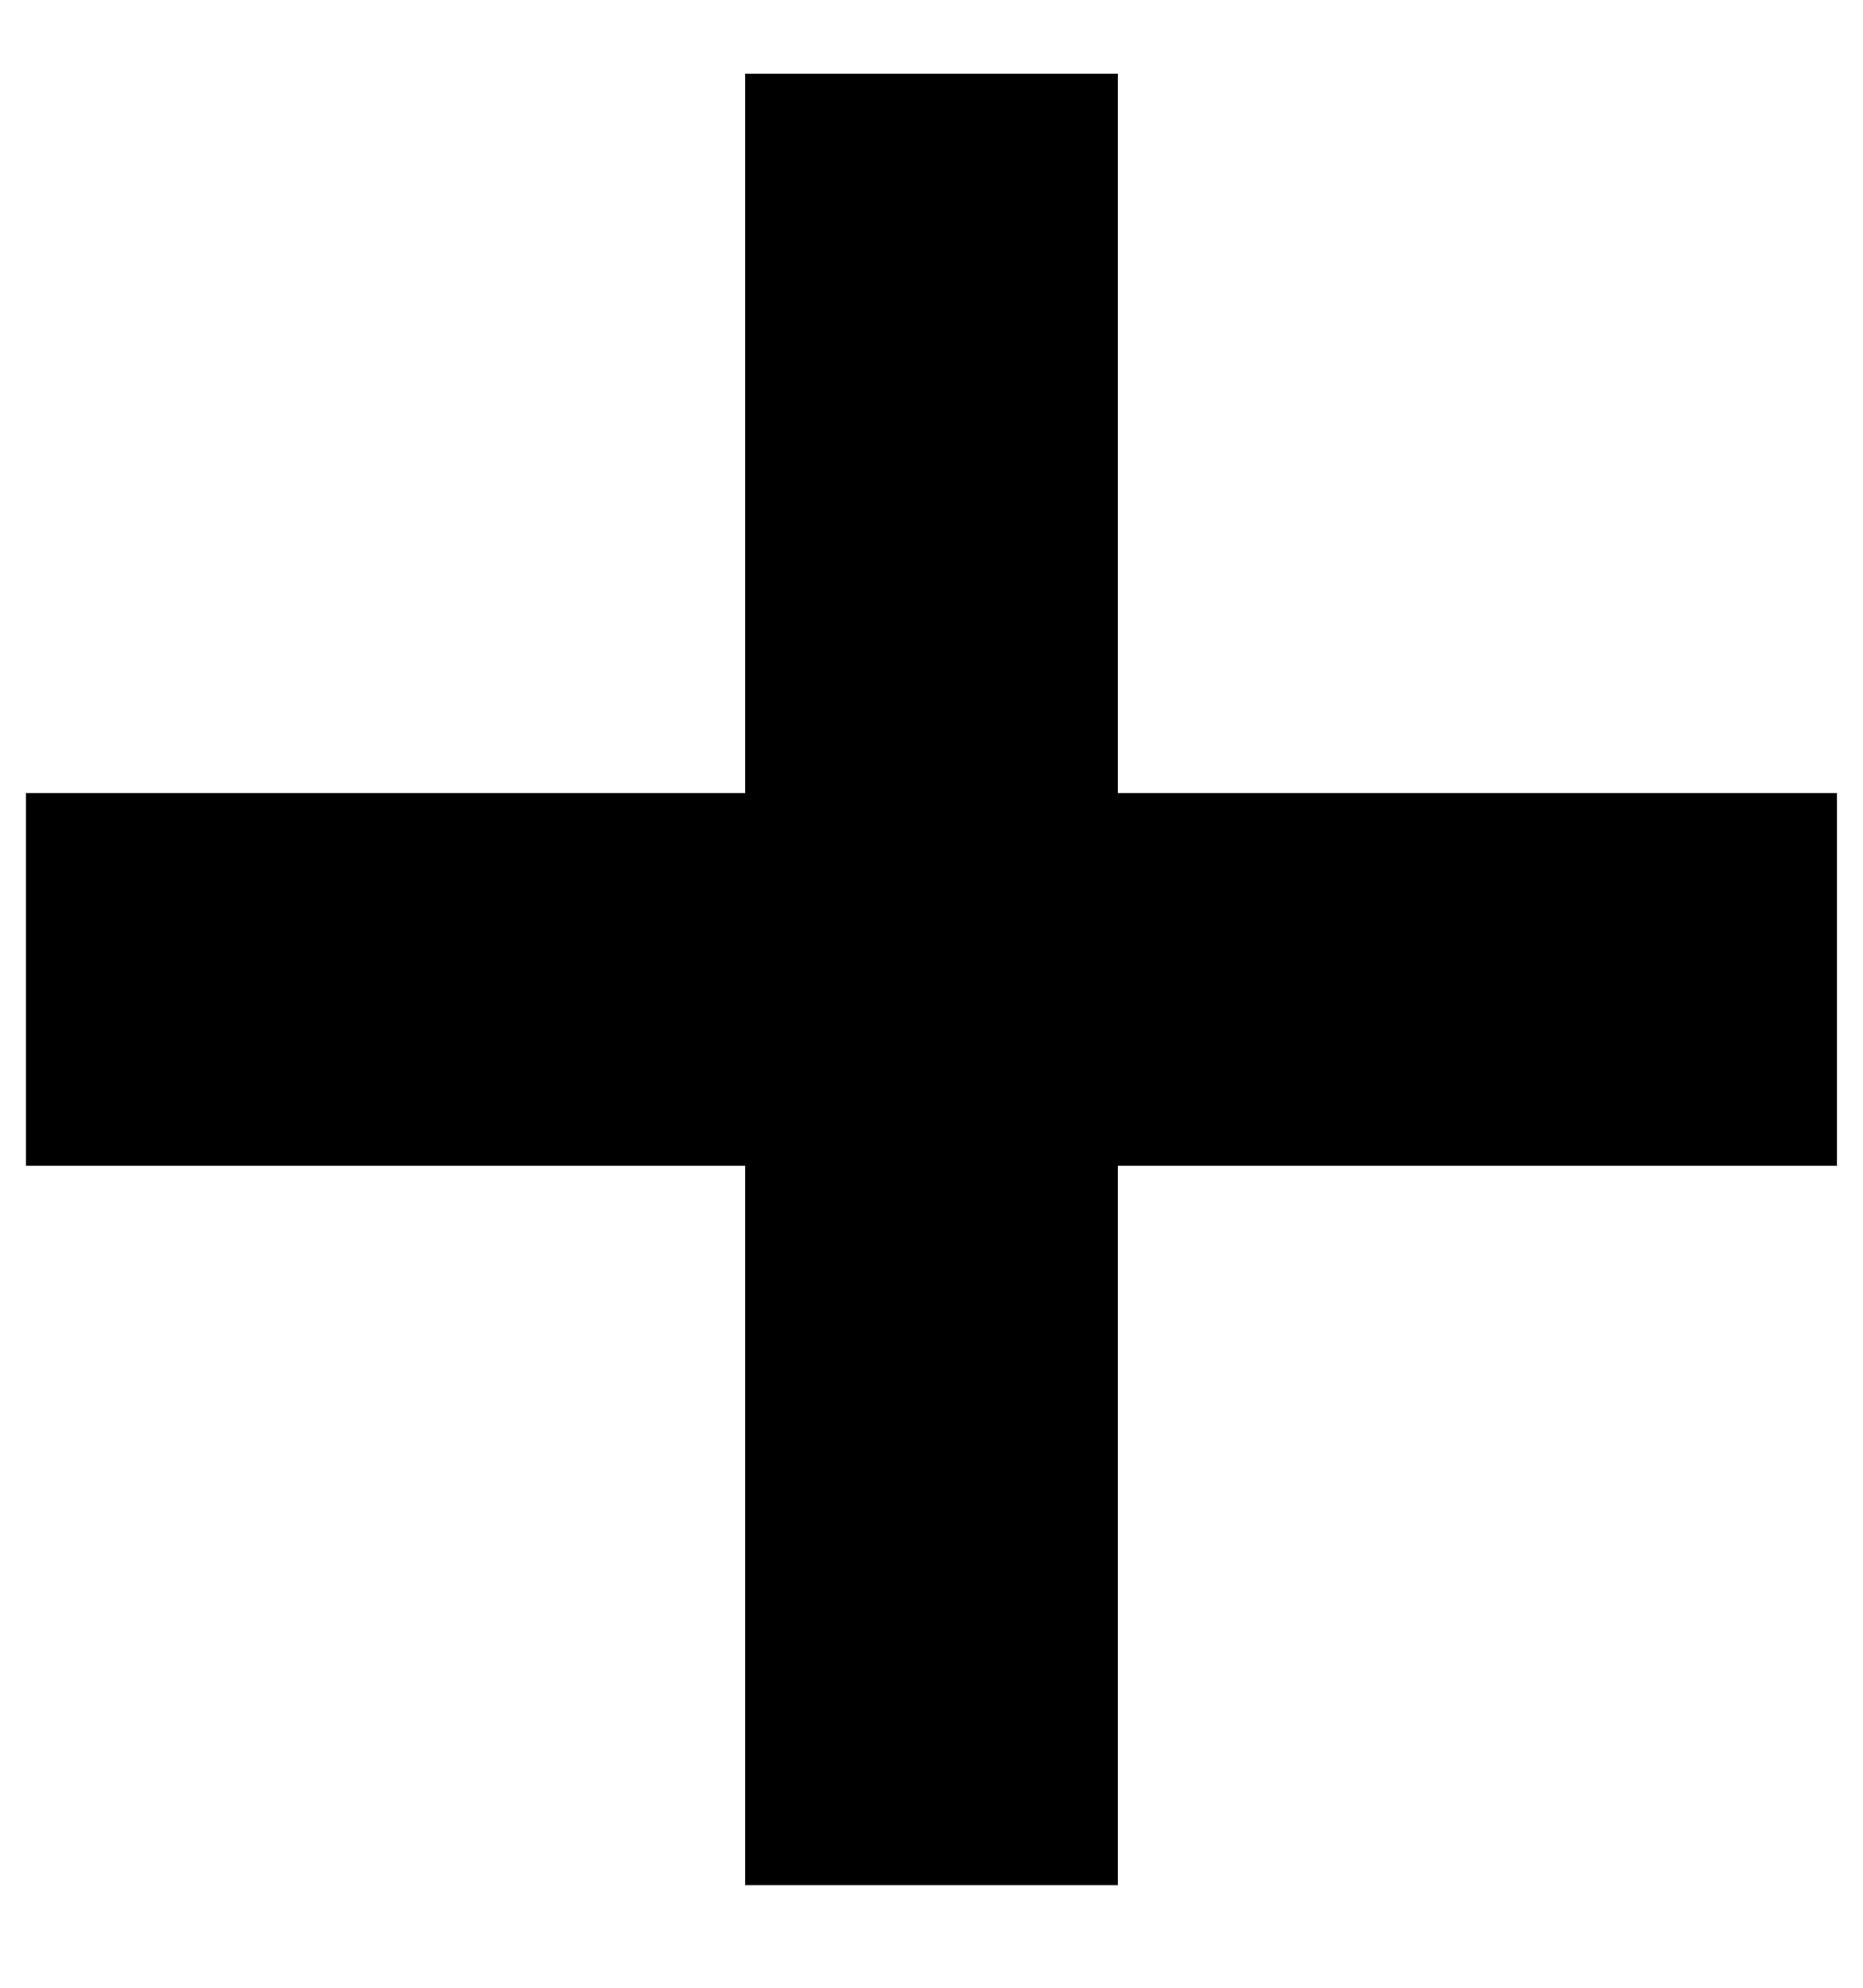 <svg width="15" height="16" viewBox="0 0 15 16" fill="none" xmlns="http://www.w3.org/2000/svg">
<path d="M7.5 0.593L7.5 15.174" stroke="black" stroke-width="3"/>
<path d="M14.79 7.883H0.209" stroke="black" stroke-width="3"/>
</svg>
